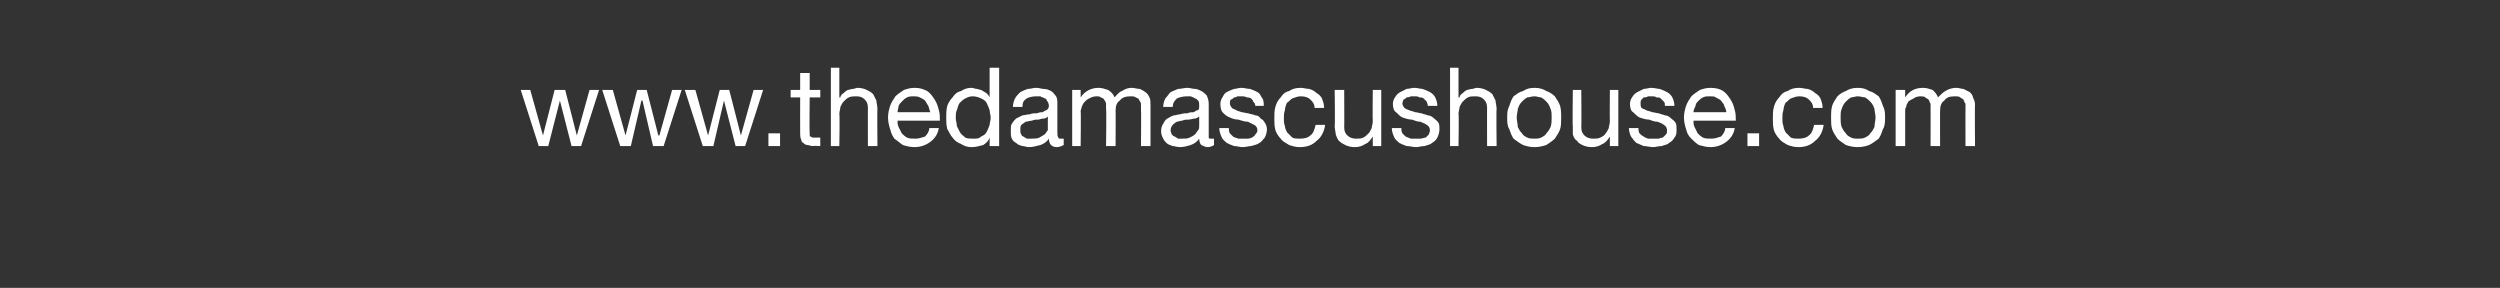 <?xml version="1.0" standalone="no"?>
<!DOCTYPE svg PUBLIC "-//W3C//DTD SVG 1.1//EN" "http://www.w3.org/Graphics/SVG/1.1/DTD/svg11.dtd">
<svg xmlns="http://www.w3.org/2000/svg" version="1.1" width="236.2px" height="27.2px" viewBox="0 -4 236.2 27.2" style="top:-4px">
  <rect x="0" y="-4" width="236.2" height="27.2" fill="#333333" stroke="none"/>
  <desc>www thedamascushouse com</desc>
  <defs/>
  <g id="Polygon11702">
    <path d="M 54.9 9.8 L 56.6 4.5 L 55.7 4.5 L 54.5 8.8 L 54.5 8.8 L 53.4 4.5 L 52.4 4.5 L 51.3 8.8 L 51.3 8.8 L 50.1 4.5 L 49.2 4.5 L 50.9 9.8 L 51.8 9.8 L 52.9 5.5 L 52.9 5.5 L 54 9.8 L 54.9 9.8 Z M 62.7 9.8 L 64.4 4.5 L 63.5 4.5 L 62.3 8.8 L 62.2 8.8 L 61.1 4.5 L 60.2 4.5 L 59.1 8.8 L 59.1 8.8 L 57.9 4.5 L 56.9 4.5 L 58.6 9.8 L 59.6 9.8 L 60.6 5.5 L 60.7 5.5 L 61.7 9.8 L 62.7 9.8 Z M 70.4 9.8 L 72.1 4.5 L 71.2 4.5 L 70 8.8 L 70 8.8 L 68.9 4.5 L 68 4.5 L 66.9 8.8 L 66.9 8.8 L 65.7 4.5 L 64.7 4.5 L 66.4 9.8 L 67.4 9.8 L 68.4 5.5 L 68.4 5.5 L 69.5 9.8 L 70.4 9.8 Z M 72.6 8.6 L 72.6 9.8 L 73.7 9.8 L 73.7 8.6 L 72.6 8.6 Z M 76.5 4.5 L 76.5 2.9 L 75.6 2.9 L 75.6 4.5 L 74.7 4.5 L 74.7 5.2 L 75.6 5.2 C 75.6 5.2 75.59 8.6 75.6 8.6 C 75.6 8.8 75.6 9 75.7 9.2 C 75.7 9.3 75.8 9.5 75.9 9.5 C 76 9.6 76.1 9.7 76.3 9.7 C 76.4 9.7 76.6 9.8 76.8 9.8 C 76.85 9.76 77.5 9.8 77.5 9.8 L 77.5 9 C 77.5 9 77.11 8.99 77.1 9 C 77 9 76.9 9 76.8 9 C 76.7 9 76.6 8.9 76.6 8.9 C 76.5 8.9 76.5 8.8 76.5 8.8 C 76.5 8.7 76.5 8.6 76.5 8.5 C 76.46 8.52 76.5 5.2 76.5 5.2 L 77.5 5.2 L 77.5 4.5 L 76.5 4.5 Z M 78.5 2.4 L 78.5 9.8 L 79.3 9.8 C 79.3 9.8 79.35 6.77 79.3 6.8 C 79.3 6.5 79.4 6.3 79.4 6.1 C 79.5 5.9 79.6 5.7 79.7 5.6 C 79.9 5.4 80 5.3 80.2 5.2 C 80.4 5.1 80.7 5.1 80.9 5.1 C 81.3 5.1 81.5 5.2 81.7 5.4 C 81.9 5.6 82 5.8 82 6.2 C 81.99 6.17 82 9.8 82 9.8 L 82.9 9.8 C 82.9 9.8 82.87 6.27 82.9 6.3 C 82.9 6 82.8 5.7 82.8 5.5 C 82.7 5.3 82.6 5.1 82.5 4.9 C 82.3 4.7 82.1 4.6 81.9 4.5 C 81.7 4.4 81.4 4.3 81 4.3 C 80.9 4.3 80.7 4.4 80.6 4.4 C 80.4 4.4 80.2 4.5 80.1 4.5 C 79.9 4.6 79.8 4.7 79.7 4.8 C 79.5 4.9 79.4 5.1 79.4 5.2 C 79.37 5.24 79.3 5.2 79.3 5.2 L 79.3 2.4 L 78.5 2.4 Z M 87.9 6.6 C 87.9 6.6 84.8 6.6 84.8 6.6 C 84.8 6.4 84.9 6.2 84.9 6 C 85 5.8 85.1 5.7 85.3 5.5 C 85.4 5.4 85.5 5.3 85.7 5.2 C 85.9 5.1 86.1 5.1 86.3 5.1 C 86.5 5.1 86.7 5.1 86.9 5.2 C 87.1 5.3 87.3 5.4 87.4 5.5 C 87.5 5.7 87.6 5.8 87.7 6 C 87.8 6.2 87.8 6.4 87.9 6.6 Z M 88.7 8.1 C 88.7 8.1 87.8 8.1 87.8 8.1 C 87.8 8.4 87.6 8.7 87.4 8.9 C 87.1 9 86.8 9.1 86.5 9.1 C 86.2 9.1 85.9 9.1 85.7 9 C 85.5 8.9 85.3 8.7 85.2 8.6 C 85.1 8.4 85 8.2 84.9 8 C 84.8 7.8 84.8 7.6 84.8 7.4 C 84.8 7.4 88.8 7.4 88.8 7.4 C 88.8 7.1 88.8 6.7 88.7 6.4 C 88.6 6 88.5 5.7 88.3 5.4 C 88.1 5.1 87.9 4.8 87.6 4.6 C 87.2 4.4 86.9 4.3 86.4 4.3 C 86 4.3 85.7 4.4 85.4 4.5 C 85.1 4.7 84.8 4.9 84.6 5.1 C 84.4 5.4 84.2 5.7 84.1 6 C 84 6.3 83.9 6.7 83.9 7.1 C 83.9 7.5 84 7.9 84.1 8.2 C 84.2 8.6 84.3 8.8 84.5 9.1 C 84.8 9.3 85 9.5 85.3 9.7 C 85.6 9.8 86 9.9 86.4 9.9 C 87 9.9 87.5 9.7 87.9 9.4 C 88.3 9.1 88.6 8.7 88.7 8.1 Z M 90.3 7.2 C 90.3 6.9 90.3 6.6 90.4 6.4 C 90.5 6.2 90.5 5.9 90.7 5.7 C 90.8 5.6 91 5.4 91.2 5.3 C 91.4 5.2 91.6 5.1 91.9 5.1 C 92.2 5.1 92.5 5.2 92.7 5.3 C 92.9 5.4 93.1 5.5 93.2 5.7 C 93.3 5.9 93.4 6.1 93.5 6.4 C 93.5 6.6 93.6 6.9 93.6 7.1 C 93.6 7.4 93.5 7.6 93.5 7.8 C 93.4 8.1 93.3 8.3 93.2 8.5 C 93.1 8.7 92.9 8.8 92.7 8.9 C 92.5 9.1 92.3 9.1 92 9.1 C 91.7 9.1 91.4 9.1 91.2 9 C 91 8.8 90.8 8.7 90.7 8.5 C 90.6 8.3 90.5 8.1 90.4 7.9 C 90.4 7.6 90.3 7.4 90.3 7.2 Z M 94.4 9.8 L 94.4 2.4 L 93.5 2.4 L 93.5 5.2 C 93.5 5.2 93.53 5.17 93.5 5.2 C 93.4 5 93.3 4.9 93.2 4.8 C 93 4.7 92.9 4.6 92.7 4.5 C 92.6 4.5 92.4 4.4 92.3 4.4 C 92.1 4.4 92 4.3 91.8 4.3 C 91.4 4.3 91.1 4.4 90.8 4.6 C 90.4 4.7 90.2 4.9 90 5.2 C 89.8 5.4 89.6 5.7 89.5 6 C 89.4 6.4 89.4 6.7 89.4 7.1 C 89.4 7.5 89.4 7.8 89.5 8.2 C 89.7 8.5 89.8 8.8 90 9 C 90.2 9.3 90.5 9.5 90.8 9.6 C 91.1 9.8 91.4 9.9 91.8 9.9 C 92.2 9.9 92.5 9.8 92.9 9.7 C 93.2 9.5 93.4 9.3 93.5 9 C 93.53 9.04 93.5 9 93.5 9 L 93.5 9.8 L 94.4 9.8 Z M 99.8 9.9 C 100.1 9.9 100.3 9.8 100.5 9.7 C 100.5 9.7 100.5 9.1 100.5 9.1 C 100.4 9.1 100.3 9.1 100.2 9.1 C 100.1 9.1 100 9.1 100 9 C 99.9 8.9 99.9 8.7 99.9 8.5 C 99.9 8.5 99.9 5.8 99.9 5.8 C 99.9 5.5 99.9 5.2 99.7 5 C 99.6 4.9 99.5 4.7 99.3 4.6 C 99.1 4.5 98.9 4.4 98.6 4.4 C 98.4 4.4 98.2 4.3 97.9 4.3 C 97.6 4.3 97.4 4.4 97.1 4.4 C 96.8 4.5 96.6 4.6 96.4 4.7 C 96.2 4.9 96 5.1 95.9 5.3 C 95.8 5.5 95.7 5.8 95.7 6.1 C 95.7 6.1 96.6 6.1 96.6 6.1 C 96.6 5.7 96.7 5.5 97 5.3 C 97.2 5.2 97.5 5.1 97.9 5.1 C 98 5.1 98.1 5.1 98.3 5.1 C 98.4 5.2 98.6 5.2 98.7 5.3 C 98.8 5.3 98.9 5.4 98.9 5.5 C 99 5.6 99.1 5.8 99.1 6 C 99.1 6.2 99 6.3 98.9 6.4 C 98.8 6.4 98.7 6.5 98.5 6.6 C 98.4 6.6 98.2 6.6 98 6.7 C 97.7 6.7 97.5 6.7 97.3 6.8 C 97 6.8 96.8 6.9 96.6 6.9 C 96.4 7 96.2 7.1 96 7.2 C 95.9 7.3 95.7 7.5 95.6 7.7 C 95.5 7.8 95.5 8.1 95.5 8.4 C 95.5 8.7 95.5 8.9 95.6 9.1 C 95.7 9.3 95.8 9.4 96 9.5 C 96.2 9.7 96.3 9.7 96.6 9.8 C 96.8 9.8 97 9.9 97.2 9.9 C 97.6 9.9 97.9 9.8 98.3 9.7 C 98.6 9.6 98.9 9.4 99.1 9.1 C 99.1 9.4 99.2 9.6 99.3 9.7 C 99.4 9.8 99.6 9.9 99.8 9.9 C 99.8 9.9 99.8 9.9 99.8 9.9 Z M 99 7 C 99 7 99 7.9 99 7.9 C 99 8 99 8.2 99 8.3 C 98.9 8.4 98.8 8.6 98.7 8.7 C 98.5 8.8 98.4 8.9 98.2 9 C 98 9.1 97.7 9.1 97.4 9.1 C 97.3 9.1 97.2 9.1 97 9.1 C 96.9 9 96.8 9 96.7 8.9 C 96.6 8.9 96.5 8.8 96.5 8.7 C 96.4 8.6 96.4 8.5 96.4 8.3 C 96.4 8.1 96.4 7.9 96.5 7.8 C 96.6 7.7 96.8 7.6 96.9 7.5 C 97.1 7.5 97.3 7.4 97.5 7.4 C 97.7 7.3 97.9 7.3 98.1 7.3 C 98.2 7.3 98.4 7.2 98.6 7.2 C 98.8 7.2 98.9 7.1 99 7 Z M 101.3 4.5 L 101.3 9.8 L 102.1 9.8 C 102.1 9.8 102.14 6.46 102.1 6.5 C 102.1 6.4 102.2 6.2 102.2 6.1 C 102.3 5.9 102.3 5.8 102.5 5.6 C 102.6 5.5 102.7 5.4 102.9 5.3 C 103.1 5.2 103.3 5.1 103.6 5.1 C 103.8 5.1 103.9 5.1 104 5.2 C 104.2 5.3 104.3 5.3 104.3 5.4 C 104.4 5.5 104.5 5.7 104.5 5.8 C 104.5 6 104.5 6.1 104.5 6.3 C 104.55 6.28 104.5 9.8 104.5 9.8 L 105.4 9.8 C 105.4 9.8 105.42 6.46 105.4 6.5 C 105.4 6 105.5 5.7 105.8 5.5 C 106 5.2 106.4 5.1 106.8 5.1 C 107 5.1 107.2 5.1 107.3 5.2 C 107.5 5.3 107.6 5.3 107.6 5.4 C 107.7 5.6 107.8 5.7 107.8 5.8 C 107.8 6 107.8 6.1 107.8 6.3 C 107.83 6.28 107.8 9.8 107.8 9.8 L 108.7 9.8 C 108.7 9.8 108.7 5.87 108.7 5.9 C 108.7 5.6 108.7 5.4 108.6 5.2 C 108.5 5 108.4 4.8 108.2 4.7 C 108.1 4.6 107.9 4.5 107.7 4.4 C 107.4 4.4 107.2 4.3 106.9 4.3 C 106.6 4.3 106.3 4.4 106 4.6 C 105.7 4.7 105.5 5 105.3 5.2 C 105.2 4.9 105 4.7 104.7 4.5 C 104.4 4.4 104.1 4.3 103.8 4.3 C 103.1 4.3 102.5 4.6 102.1 5.2 C 102.11 5.24 102.1 5.2 102.1 5.2 L 102.1 4.5 L 101.3 4.5 Z M 114.1 9.9 C 114.3 9.9 114.6 9.8 114.7 9.7 C 114.7 9.7 114.7 9.1 114.7 9.1 C 114.6 9.1 114.5 9.1 114.4 9.1 C 114.3 9.1 114.2 9.1 114.2 9 C 114.2 8.9 114.2 8.7 114.2 8.5 C 114.2 8.5 114.2 5.8 114.2 5.8 C 114.2 5.5 114.1 5.2 114 5 C 113.9 4.9 113.7 4.7 113.5 4.6 C 113.3 4.5 113.1 4.4 112.9 4.4 C 112.7 4.4 112.4 4.3 112.2 4.3 C 111.9 4.3 111.6 4.4 111.3 4.4 C 111.1 4.5 110.8 4.6 110.6 4.7 C 110.4 4.9 110.3 5.1 110.1 5.3 C 110 5.5 109.9 5.8 109.9 6.1 C 109.9 6.1 110.8 6.1 110.8 6.1 C 110.8 5.7 111 5.5 111.2 5.3 C 111.4 5.2 111.8 5.1 112.1 5.1 C 112.3 5.1 112.4 5.1 112.5 5.1 C 112.7 5.2 112.8 5.2 112.9 5.3 C 113 5.3 113.1 5.4 113.2 5.5 C 113.3 5.6 113.3 5.8 113.3 6 C 113.3 6.2 113.3 6.3 113.2 6.4 C 113.1 6.4 112.9 6.5 112.8 6.6 C 112.6 6.6 112.4 6.6 112.2 6.7 C 112 6.7 111.8 6.7 111.5 6.8 C 111.3 6.8 111.1 6.9 110.9 6.9 C 110.6 7 110.5 7.1 110.3 7.2 C 110.1 7.3 110 7.5 109.9 7.7 C 109.8 7.8 109.7 8.1 109.7 8.4 C 109.7 8.7 109.8 8.9 109.9 9.1 C 110 9.3 110.1 9.4 110.2 9.5 C 110.4 9.7 110.6 9.7 110.8 9.8 C 111 9.8 111.2 9.9 111.5 9.9 C 111.8 9.9 112.2 9.8 112.5 9.7 C 112.8 9.6 113.1 9.4 113.3 9.1 C 113.3 9.4 113.4 9.6 113.5 9.7 C 113.7 9.8 113.9 9.9 114.1 9.9 C 114.1 9.9 114.1 9.9 114.1 9.9 Z M 113.3 7 C 113.3 7 113.3 7.9 113.3 7.9 C 113.3 8 113.3 8.2 113.2 8.3 C 113.1 8.4 113 8.6 112.9 8.7 C 112.8 8.8 112.6 8.9 112.4 9 C 112.2 9.1 112 9.1 111.7 9.1 C 111.5 9.1 111.4 9.1 111.3 9.1 C 111.2 9 111.1 9 111 8.9 C 110.9 8.9 110.8 8.8 110.7 8.7 C 110.7 8.6 110.6 8.5 110.6 8.3 C 110.6 8.1 110.7 7.9 110.8 7.8 C 110.9 7.7 111 7.6 111.2 7.5 C 111.3 7.5 111.5 7.4 111.7 7.4 C 111.9 7.3 112.1 7.3 112.3 7.3 C 112.5 7.3 112.7 7.2 112.9 7.2 C 113 7.2 113.2 7.1 113.3 7 Z M 116.1 8.1 C 116.1 8.1 115.2 8.1 115.2 8.1 C 115.2 8.4 115.3 8.7 115.4 8.9 C 115.5 9.2 115.7 9.3 115.9 9.5 C 116.1 9.6 116.3 9.7 116.6 9.8 C 116.9 9.8 117.1 9.9 117.4 9.9 C 117.7 9.9 118 9.8 118.2 9.8 C 118.5 9.7 118.7 9.7 119 9.5 C 119.2 9.4 119.3 9.2 119.5 9 C 119.6 8.8 119.7 8.5 119.7 8.2 C 119.7 8 119.6 7.7 119.5 7.6 C 119.4 7.4 119.3 7.3 119.1 7.2 C 119 7 118.8 6.9 118.6 6.9 C 118.4 6.8 118.2 6.8 117.9 6.7 C 117.7 6.7 117.5 6.6 117.3 6.6 C 117.1 6.5 116.9 6.5 116.8 6.4 C 116.6 6.3 116.5 6.3 116.4 6.2 C 116.3 6.1 116.2 5.9 116.2 5.8 C 116.2 5.6 116.2 5.5 116.3 5.4 C 116.4 5.4 116.5 5.3 116.6 5.2 C 116.7 5.2 116.8 5.2 116.9 5.1 C 117.1 5.1 117.2 5.1 117.3 5.1 C 117.5 5.1 117.6 5.1 117.8 5.2 C 117.9 5.2 118 5.2 118.2 5.3 C 118.3 5.4 118.4 5.5 118.4 5.6 C 118.5 5.7 118.6 5.8 118.6 6 C 118.6 6 119.4 6 119.4 6 C 119.4 5.7 119.4 5.4 119.2 5.2 C 119.1 5 119 4.8 118.8 4.7 C 118.6 4.6 118.4 4.5 118.1 4.4 C 117.8 4.4 117.6 4.3 117.3 4.3 C 117 4.3 116.8 4.4 116.6 4.4 C 116.3 4.5 116.1 4.6 115.9 4.7 C 115.7 4.8 115.6 5 115.5 5.2 C 115.4 5.3 115.3 5.6 115.3 5.8 C 115.3 6.2 115.4 6.5 115.5 6.6 C 115.7 6.8 115.9 7 116.2 7.1 C 116.4 7.2 116.7 7.3 117 7.3 C 117.3 7.4 117.6 7.5 117.9 7.5 C 118.1 7.6 118.3 7.7 118.5 7.8 C 118.7 7.9 118.8 8.1 118.8 8.3 C 118.8 8.5 118.7 8.6 118.6 8.7 C 118.6 8.8 118.4 8.9 118.3 9 C 118.2 9 118.1 9.1 117.9 9.1 C 117.8 9.1 117.6 9.1 117.5 9.1 C 117.3 9.1 117.1 9.1 117 9.1 C 116.8 9 116.6 9 116.5 8.9 C 116.4 8.8 116.3 8.7 116.2 8.6 C 116.1 8.4 116.1 8.3 116.1 8.1 Z M 124.2 6.2 C 124.2 6.2 125.1 6.2 125.1 6.2 C 125.1 5.8 125 5.6 124.9 5.3 C 124.8 5.1 124.6 4.9 124.4 4.8 C 124.2 4.6 124 4.5 123.7 4.4 C 123.4 4.4 123.2 4.3 122.9 4.3 C 122.4 4.3 122.1 4.4 121.8 4.6 C 121.4 4.7 121.2 4.9 121 5.2 C 120.8 5.4 120.6 5.7 120.5 6.1 C 120.4 6.4 120.4 6.8 120.4 7.2 C 120.4 7.6 120.4 7.9 120.5 8.3 C 120.6 8.6 120.8 8.9 121 9.1 C 121.2 9.4 121.5 9.5 121.8 9.7 C 122.1 9.8 122.4 9.9 122.8 9.9 C 123.5 9.9 124 9.7 124.4 9.3 C 124.8 9 125.1 8.5 125.2 7.8 C 125.2 7.8 124.3 7.8 124.3 7.8 C 124.2 8.2 124.1 8.6 123.8 8.8 C 123.6 9 123.3 9.1 122.8 9.1 C 122.6 9.1 122.3 9.1 122.1 9 C 121.9 8.8 121.8 8.7 121.6 8.5 C 121.5 8.3 121.4 8.1 121.4 7.9 C 121.3 7.7 121.3 7.4 121.3 7.2 C 121.3 6.9 121.3 6.7 121.4 6.4 C 121.4 6.2 121.5 5.9 121.6 5.7 C 121.8 5.6 121.9 5.4 122.1 5.3 C 122.4 5.2 122.6 5.1 122.9 5.1 C 123.3 5.1 123.6 5.2 123.8 5.4 C 124 5.6 124.2 5.8 124.2 6.2 Z M 130.5 9.8 L 130.5 4.5 L 129.7 4.5 C 129.7 4.5 129.67 7.45 129.7 7.5 C 129.7 7.7 129.6 7.9 129.6 8.1 C 129.5 8.3 129.4 8.5 129.3 8.6 C 129.1 8.8 129 8.9 128.8 9 C 128.6 9.1 128.4 9.1 128.1 9.1 C 127.8 9.1 127.5 9 127.3 8.8 C 127.1 8.6 127 8.4 127 8 C 127.02 8.05 127 4.5 127 4.5 L 126.1 4.5 C 126.1 4.5 126.15 7.95 126.1 7.9 C 126.1 8.2 126.2 8.5 126.2 8.7 C 126.3 9 126.4 9.2 126.5 9.3 C 126.7 9.5 126.9 9.6 127.1 9.7 C 127.3 9.8 127.6 9.9 128 9.9 C 128.4 9.9 128.7 9.8 129 9.6 C 129.3 9.5 129.5 9.2 129.7 8.9 C 129.7 8.92 129.7 8.9 129.7 8.9 L 129.7 9.8 L 130.5 9.8 Z M 132.4 8.1 C 132.4 8.1 131.5 8.1 131.5 8.1 C 131.5 8.4 131.6 8.7 131.7 8.9 C 131.8 9.2 132 9.3 132.2 9.5 C 132.4 9.6 132.6 9.7 132.9 9.8 C 133.2 9.8 133.5 9.9 133.8 9.9 C 134 9.9 134.3 9.8 134.6 9.8 C 134.8 9.7 135.1 9.7 135.3 9.5 C 135.5 9.4 135.7 9.2 135.8 9 C 135.9 8.8 136 8.5 136 8.2 C 136 8 136 7.7 135.9 7.6 C 135.8 7.4 135.6 7.3 135.5 7.2 C 135.3 7 135.1 6.9 134.9 6.9 C 134.7 6.8 134.5 6.8 134.3 6.7 C 134.1 6.7 133.9 6.6 133.7 6.6 C 133.5 6.5 133.3 6.5 133.1 6.4 C 132.9 6.3 132.8 6.3 132.7 6.2 C 132.6 6.1 132.5 5.9 132.5 5.8 C 132.5 5.6 132.6 5.5 132.6 5.4 C 132.7 5.4 132.8 5.3 132.9 5.2 C 133 5.2 133.1 5.2 133.3 5.1 C 133.4 5.1 133.5 5.1 133.7 5.1 C 133.8 5.1 134 5.1 134.1 5.2 C 134.2 5.2 134.4 5.2 134.5 5.3 C 134.6 5.4 134.7 5.5 134.8 5.6 C 134.8 5.7 134.9 5.8 134.9 6 C 134.9 6 135.8 6 135.8 6 C 135.8 5.7 135.7 5.4 135.6 5.2 C 135.5 5 135.3 4.8 135.1 4.7 C 134.9 4.6 134.7 4.5 134.4 4.4 C 134.2 4.4 133.9 4.3 133.6 4.3 C 133.4 4.3 133.1 4.4 132.9 4.4 C 132.7 4.5 132.5 4.6 132.3 4.7 C 132.1 4.8 131.9 5 131.8 5.2 C 131.7 5.3 131.6 5.6 131.6 5.8 C 131.6 6.2 131.7 6.5 131.9 6.6 C 132.1 6.8 132.3 7 132.5 7.1 C 132.8 7.2 133.1 7.3 133.4 7.3 C 133.7 7.4 133.9 7.5 134.2 7.5 C 134.4 7.6 134.7 7.7 134.8 7.8 C 135 7.9 135.1 8.1 135.1 8.3 C 135.1 8.5 135 8.6 135 8.7 C 134.9 8.8 134.8 8.9 134.7 9 C 134.5 9 134.4 9.1 134.2 9.1 C 134.1 9.1 133.9 9.1 133.8 9.1 C 133.6 9.1 133.5 9.1 133.3 9.1 C 133.1 9 133 9 132.8 8.9 C 132.7 8.8 132.6 8.7 132.5 8.6 C 132.4 8.4 132.4 8.3 132.4 8.1 Z M 137 2.4 L 137 9.8 L 137.8 9.8 C 137.8 9.8 137.85 6.77 137.8 6.8 C 137.8 6.5 137.9 6.3 137.9 6.1 C 138 5.9 138.1 5.7 138.2 5.6 C 138.4 5.4 138.5 5.3 138.7 5.2 C 138.9 5.1 139.1 5.1 139.4 5.1 C 139.8 5.1 140 5.2 140.2 5.4 C 140.4 5.6 140.5 5.8 140.5 6.2 C 140.49 6.17 140.5 9.8 140.5 9.8 L 141.4 9.8 C 141.4 9.8 141.36 6.27 141.4 6.3 C 141.4 6 141.3 5.7 141.3 5.5 C 141.2 5.3 141.1 5.1 141 4.9 C 140.8 4.7 140.6 4.6 140.4 4.5 C 140.2 4.4 139.9 4.3 139.5 4.3 C 139.4 4.3 139.2 4.4 139.1 4.4 C 138.9 4.4 138.7 4.5 138.6 4.5 C 138.4 4.6 138.3 4.7 138.2 4.8 C 138 4.9 137.9 5.1 137.9 5.2 C 137.87 5.24 137.8 5.2 137.8 5.2 L 137.8 2.4 L 137 2.4 Z M 143.3 7.1 C 143.3 6.8 143.4 6.5 143.4 6.3 C 143.5 6 143.6 5.8 143.8 5.6 C 143.9 5.5 144.1 5.3 144.3 5.2 C 144.5 5.2 144.7 5.1 145 5.1 C 145.2 5.1 145.4 5.2 145.6 5.2 C 145.8 5.3 146 5.5 146.1 5.6 C 146.3 5.8 146.4 6 146.5 6.3 C 146.6 6.5 146.6 6.8 146.6 7.1 C 146.6 7.4 146.6 7.7 146.5 8 C 146.4 8.2 146.3 8.4 146.1 8.6 C 146 8.8 145.8 8.9 145.6 9 C 145.4 9.1 145.2 9.1 145 9.1 C 144.7 9.1 144.5 9.1 144.3 9 C 144.1 8.9 143.9 8.8 143.8 8.6 C 143.6 8.4 143.5 8.2 143.4 8 C 143.4 7.7 143.3 7.4 143.3 7.1 Z M 142.4 7.1 C 142.4 7.5 142.4 7.9 142.6 8.2 C 142.7 8.5 142.8 8.8 143 9.1 C 143.3 9.3 143.5 9.5 143.9 9.7 C 144.2 9.8 144.5 9.9 145 9.9 C 145.4 9.9 145.8 9.8 146.1 9.7 C 146.4 9.5 146.7 9.3 146.9 9.1 C 147.1 8.8 147.3 8.5 147.4 8.2 C 147.5 7.9 147.5 7.5 147.5 7.1 C 147.5 6.7 147.5 6.4 147.4 6 C 147.3 5.7 147.1 5.4 146.9 5.1 C 146.7 4.9 146.4 4.7 146.1 4.6 C 145.8 4.4 145.4 4.3 145 4.3 C 144.5 4.3 144.2 4.4 143.9 4.6 C 143.5 4.7 143.3 4.9 143 5.1 C 142.8 5.4 142.7 5.7 142.6 6 C 142.4 6.4 142.4 6.7 142.4 7.1 Z M 152.9 9.8 L 152.9 4.5 L 152.1 4.5 C 152.1 4.5 152.08 7.45 152.1 7.5 C 152.1 7.7 152 7.9 152 8.1 C 151.9 8.3 151.8 8.5 151.7 8.6 C 151.6 8.8 151.4 8.9 151.2 9 C 151 9.1 150.8 9.1 150.5 9.1 C 150.2 9.1 149.9 9 149.7 8.8 C 149.5 8.6 149.4 8.4 149.4 8 C 149.43 8.05 149.4 4.5 149.4 4.5 L 148.6 4.5 C 148.6 4.5 148.56 7.95 148.6 7.9 C 148.6 8.2 148.6 8.5 148.6 8.7 C 148.7 9 148.8 9.2 149 9.3 C 149.1 9.5 149.3 9.6 149.5 9.7 C 149.7 9.8 150 9.9 150.4 9.9 C 150.8 9.9 151.1 9.8 151.4 9.6 C 151.7 9.5 151.9 9.2 152.1 8.9 C 152.11 8.92 152.1 8.9 152.1 8.9 L 152.1 9.8 L 152.9 9.8 Z M 154.8 8.1 C 154.8 8.1 153.9 8.1 153.9 8.1 C 153.9 8.4 154 8.7 154.1 8.9 C 154.3 9.2 154.4 9.3 154.6 9.5 C 154.8 9.6 155.1 9.7 155.3 9.8 C 155.6 9.8 155.9 9.9 156.2 9.9 C 156.4 9.9 156.7 9.8 157 9.8 C 157.2 9.7 157.5 9.7 157.7 9.5 C 157.9 9.4 158.1 9.2 158.2 9 C 158.4 8.8 158.4 8.5 158.4 8.2 C 158.4 8 158.4 7.7 158.3 7.6 C 158.2 7.4 158 7.3 157.9 7.2 C 157.7 7 157.5 6.9 157.3 6.9 C 157.1 6.8 156.9 6.8 156.7 6.7 C 156.5 6.7 156.3 6.6 156.1 6.6 C 155.9 6.5 155.7 6.5 155.5 6.4 C 155.4 6.3 155.2 6.3 155.1 6.2 C 155 6.1 155 5.9 155 5.8 C 155 5.6 155 5.5 155.1 5.4 C 155.1 5.4 155.2 5.3 155.3 5.2 C 155.4 5.2 155.6 5.2 155.7 5.1 C 155.8 5.1 156 5.1 156.1 5.1 C 156.2 5.1 156.4 5.1 156.5 5.2 C 156.7 5.2 156.8 5.2 156.9 5.3 C 157 5.4 157.1 5.5 157.2 5.6 C 157.3 5.7 157.3 5.8 157.3 6 C 157.3 6 158.2 6 158.2 6 C 158.2 5.7 158.1 5.4 158 5.2 C 157.9 5 157.7 4.8 157.5 4.7 C 157.3 4.6 157.1 4.5 156.8 4.4 C 156.6 4.4 156.3 4.3 156 4.3 C 155.8 4.3 155.5 4.4 155.3 4.4 C 155.1 4.5 154.9 4.6 154.7 4.7 C 154.5 4.8 154.3 5 154.2 5.2 C 154.1 5.3 154 5.6 154 5.8 C 154 6.2 154.1 6.5 154.3 6.6 C 154.5 6.8 154.7 7 154.9 7.1 C 155.2 7.2 155.5 7.3 155.8 7.3 C 156.1 7.4 156.3 7.5 156.6 7.5 C 156.9 7.6 157.1 7.7 157.2 7.8 C 157.4 7.9 157.5 8.1 157.5 8.3 C 157.5 8.5 157.5 8.6 157.4 8.7 C 157.3 8.8 157.2 8.9 157.1 9 C 156.9 9 156.8 9.1 156.7 9.1 C 156.5 9.1 156.4 9.1 156.2 9.1 C 156 9.1 155.9 9.1 155.7 9.1 C 155.5 9 155.4 9 155.3 8.9 C 155.1 8.8 155 8.7 154.9 8.6 C 154.8 8.4 154.8 8.3 154.8 8.1 Z M 163.1 6.6 C 163.1 6.6 160 6.6 160 6.6 C 160 6.4 160.1 6.2 160.2 6 C 160.2 5.8 160.3 5.7 160.5 5.5 C 160.6 5.4 160.7 5.3 160.9 5.2 C 161.1 5.1 161.3 5.1 161.5 5.1 C 161.8 5.1 162 5.1 162.1 5.2 C 162.3 5.3 162.5 5.4 162.6 5.5 C 162.7 5.7 162.9 5.8 162.9 6 C 163 6.2 163.1 6.4 163.1 6.6 Z M 163.9 8.1 C 163.9 8.1 163 8.1 163 8.1 C 163 8.4 162.8 8.7 162.6 8.9 C 162.3 9 162 9.1 161.7 9.1 C 161.4 9.1 161.1 9.1 160.9 9 C 160.7 8.9 160.5 8.7 160.4 8.6 C 160.3 8.4 160.2 8.2 160.1 8 C 160 7.8 160 7.6 160 7.4 C 160 7.4 164 7.4 164 7.4 C 164 7.1 164 6.7 163.9 6.4 C 163.8 6 163.7 5.7 163.5 5.4 C 163.3 5.1 163.1 4.8 162.8 4.6 C 162.5 4.4 162.1 4.3 161.6 4.3 C 161.2 4.3 160.9 4.4 160.6 4.5 C 160.3 4.7 160 4.9 159.8 5.1 C 159.6 5.4 159.4 5.7 159.3 6 C 159.2 6.3 159.1 6.7 159.1 7.1 C 159.1 7.5 159.2 7.9 159.3 8.2 C 159.4 8.6 159.5 8.8 159.8 9.1 C 160 9.3 160.2 9.5 160.5 9.7 C 160.9 9.8 161.2 9.9 161.6 9.9 C 162.2 9.9 162.7 9.7 163.1 9.4 C 163.5 9.1 163.8 8.7 163.9 8.1 Z M 165.1 8.6 L 165.1 9.8 L 166.2 9.8 L 166.2 8.6 L 165.1 8.6 Z M 171.3 6.2 C 171.3 6.2 172.2 6.2 172.2 6.2 C 172.2 5.8 172.1 5.6 172 5.3 C 171.9 5.1 171.7 4.9 171.5 4.8 C 171.3 4.6 171.1 4.5 170.8 4.4 C 170.5 4.4 170.3 4.3 170 4.3 C 169.5 4.3 169.2 4.4 168.9 4.6 C 168.5 4.7 168.3 4.9 168.1 5.2 C 167.9 5.4 167.7 5.7 167.6 6.1 C 167.5 6.4 167.5 6.8 167.5 7.2 C 167.5 7.6 167.5 7.9 167.6 8.3 C 167.7 8.6 167.9 8.9 168.1 9.1 C 168.3 9.4 168.6 9.5 168.9 9.7 C 169.2 9.8 169.5 9.9 169.9 9.9 C 170.6 9.9 171.1 9.7 171.5 9.3 C 171.9 9 172.2 8.5 172.3 7.8 C 172.3 7.8 171.4 7.8 171.4 7.8 C 171.3 8.2 171.2 8.6 170.9 8.8 C 170.7 9 170.4 9.1 169.9 9.1 C 169.7 9.1 169.4 9.1 169.2 9 C 169 8.8 168.9 8.7 168.7 8.5 C 168.6 8.3 168.5 8.1 168.5 7.9 C 168.4 7.7 168.4 7.4 168.4 7.2 C 168.4 6.9 168.4 6.7 168.5 6.4 C 168.5 6.2 168.6 5.9 168.7 5.7 C 168.9 5.6 169 5.4 169.2 5.3 C 169.5 5.2 169.7 5.1 170 5.1 C 170.4 5.1 170.7 5.2 170.9 5.4 C 171.1 5.6 171.3 5.8 171.3 6.2 Z M 173.9 7.1 C 173.9 6.8 173.9 6.5 174 6.3 C 174.1 6 174.2 5.8 174.4 5.6 C 174.5 5.5 174.7 5.3 174.9 5.2 C 175.1 5.2 175.3 5.1 175.5 5.1 C 175.8 5.1 176 5.2 176.2 5.2 C 176.4 5.3 176.6 5.5 176.7 5.6 C 176.9 5.8 177 6 177.1 6.3 C 177.1 6.5 177.2 6.8 177.2 7.1 C 177.2 7.4 177.1 7.7 177.1 8 C 177 8.2 176.9 8.4 176.7 8.6 C 176.6 8.8 176.4 8.9 176.2 9 C 176 9.1 175.8 9.1 175.5 9.1 C 175.3 9.1 175.1 9.1 174.9 9 C 174.7 8.9 174.5 8.8 174.4 8.6 C 174.2 8.4 174.1 8.2 174 8 C 173.9 7.7 173.9 7.4 173.9 7.1 Z M 173 7.1 C 173 7.5 173 7.9 173.1 8.2 C 173.2 8.5 173.4 8.8 173.6 9.1 C 173.8 9.3 174.1 9.5 174.4 9.7 C 174.7 9.8 175.1 9.9 175.5 9.9 C 176 9.9 176.3 9.8 176.6 9.7 C 177 9.5 177.2 9.3 177.5 9.1 C 177.7 8.8 177.8 8.5 177.9 8.2 C 178.1 7.9 178.1 7.5 178.1 7.1 C 178.1 6.7 178.1 6.4 177.9 6 C 177.8 5.7 177.7 5.4 177.5 5.1 C 177.2 4.9 177 4.7 176.6 4.6 C 176.3 4.4 176 4.3 175.5 4.3 C 175.1 4.3 174.7 4.4 174.4 4.6 C 174.1 4.7 173.8 4.9 173.6 5.1 C 173.4 5.4 173.2 5.7 173.1 6 C 173 6.4 173 6.7 173 7.1 Z M 179.1 4.5 L 179.1 9.8 L 180 9.8 C 180 9.8 180 6.46 180 6.5 C 180 6.4 180 6.2 180.1 6.1 C 180.1 5.9 180.2 5.8 180.3 5.6 C 180.4 5.5 180.6 5.4 180.8 5.3 C 180.9 5.2 181.2 5.1 181.4 5.1 C 181.6 5.1 181.8 5.1 181.9 5.2 C 182 5.3 182.1 5.3 182.2 5.4 C 182.3 5.5 182.3 5.7 182.4 5.8 C 182.4 6 182.4 6.1 182.4 6.3 C 182.41 6.28 182.4 9.8 182.4 9.8 L 183.3 9.8 C 183.3 9.8 183.29 6.46 183.3 6.5 C 183.3 6 183.4 5.7 183.7 5.5 C 183.9 5.2 184.2 5.1 184.7 5.1 C 184.9 5.1 185.1 5.1 185.2 5.2 C 185.3 5.3 185.4 5.3 185.5 5.4 C 185.6 5.6 185.6 5.7 185.7 5.8 C 185.7 6 185.7 6.1 185.7 6.3 C 185.69 6.28 185.7 9.8 185.7 9.8 L 186.6 9.8 C 186.6 9.8 186.57 5.87 186.6 5.9 C 186.6 5.6 186.5 5.4 186.4 5.2 C 186.4 5 186.2 4.8 186.1 4.7 C 185.9 4.6 185.7 4.5 185.5 4.4 C 185.3 4.4 185.1 4.3 184.8 4.3 C 184.5 4.3 184.1 4.4 183.8 4.6 C 183.6 4.7 183.3 5 183.1 5.2 C 183 4.9 182.8 4.7 182.6 4.5 C 182.3 4.4 182 4.3 181.7 4.3 C 180.9 4.3 180.4 4.6 180 5.2 C 179.97 5.24 180 5.2 180 5.2 L 180 4.5 L 179.1 4.5 Z " stroke="none" fill="#fff"/>
  </g>
</svg>